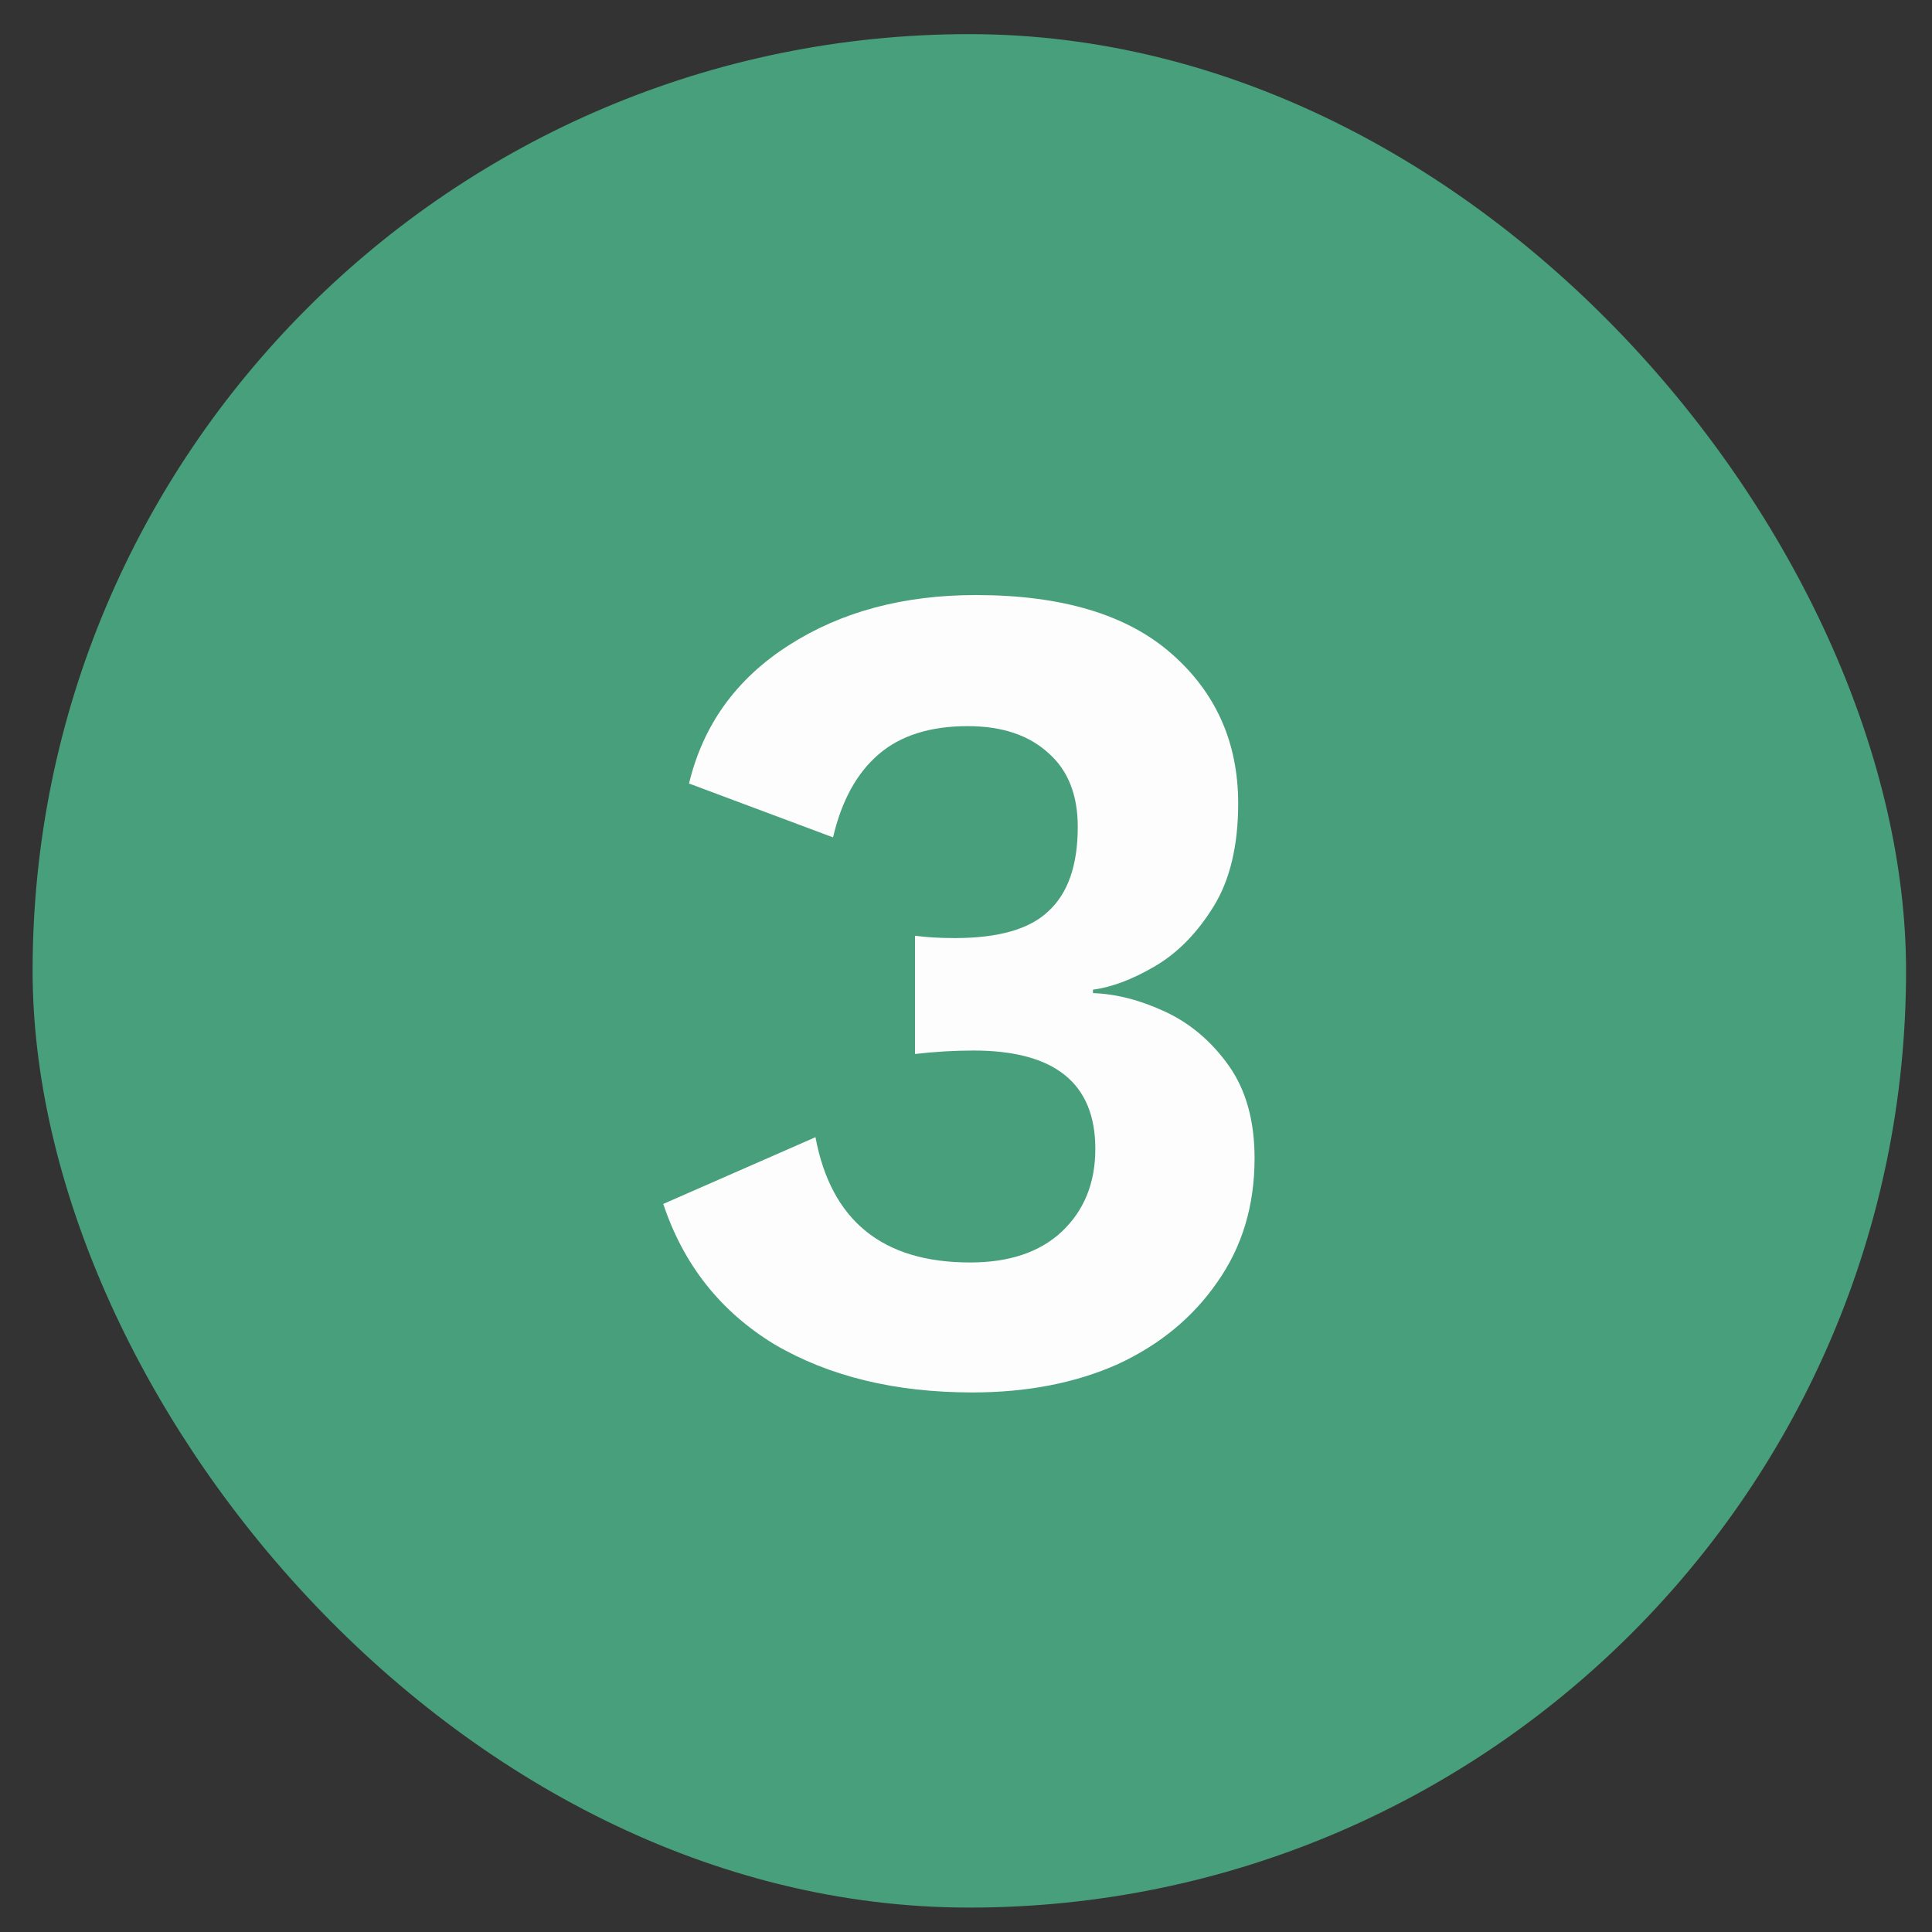 <svg width="33" height="33" viewBox="0 0 33 33" fill="none" xmlns="http://www.w3.org/2000/svg">
<rect x="0" y="0" width="33" height="33" fill="#333333" stroke="none"/>
<g clip-path="url(#clip0_2436_30100)">
<rect x="0.557" y="0.583" width="32" height="32" rx="16" fill="#479F7C"/>
<path d="M16.609 23.784C15.289 23.784 14.162 23.51 13.229 22.963C12.309 22.404 11.675 21.604 11.329 20.564L13.929 19.424C14.195 20.85 15.075 21.564 16.569 21.564C17.235 21.564 17.755 21.39 18.129 21.044C18.515 20.683 18.709 20.21 18.709 19.623C18.709 18.503 18.015 17.944 16.629 17.944C16.309 17.944 15.975 17.963 15.629 18.003V15.983C15.829 16.01 16.055 16.023 16.309 16.023C17.055 16.023 17.589 15.87 17.909 15.563C18.242 15.257 18.409 14.777 18.409 14.123C18.409 13.577 18.242 13.157 17.909 12.864C17.575 12.557 17.115 12.403 16.529 12.403C15.889 12.403 15.382 12.563 15.009 12.883C14.635 13.204 14.375 13.677 14.229 14.303L11.769 13.383C12.009 12.383 12.575 11.597 13.469 11.024C14.362 10.45 15.429 10.164 16.669 10.164C18.135 10.164 19.249 10.497 20.009 11.164C20.769 11.83 21.149 12.684 21.149 13.723C21.149 14.444 21.009 15.03 20.729 15.483C20.449 15.937 20.115 16.277 19.729 16.503C19.342 16.73 18.989 16.863 18.669 16.904V16.963C19.069 16.977 19.482 17.084 19.909 17.284C20.335 17.483 20.695 17.79 20.989 18.203C21.282 18.617 21.429 19.143 21.429 19.784C21.429 20.597 21.215 21.303 20.789 21.904C20.375 22.503 19.809 22.97 19.089 23.303C18.369 23.623 17.542 23.784 16.609 23.784Z" fill="#FDFDFD"/>
</g>
<defs>
<clipPath id="clip0_2436_30100">
<rect x="0.557" y="0.583" width="32" height="32" rx="16" fill="white"/>
</clipPath>
</defs>
</svg>
